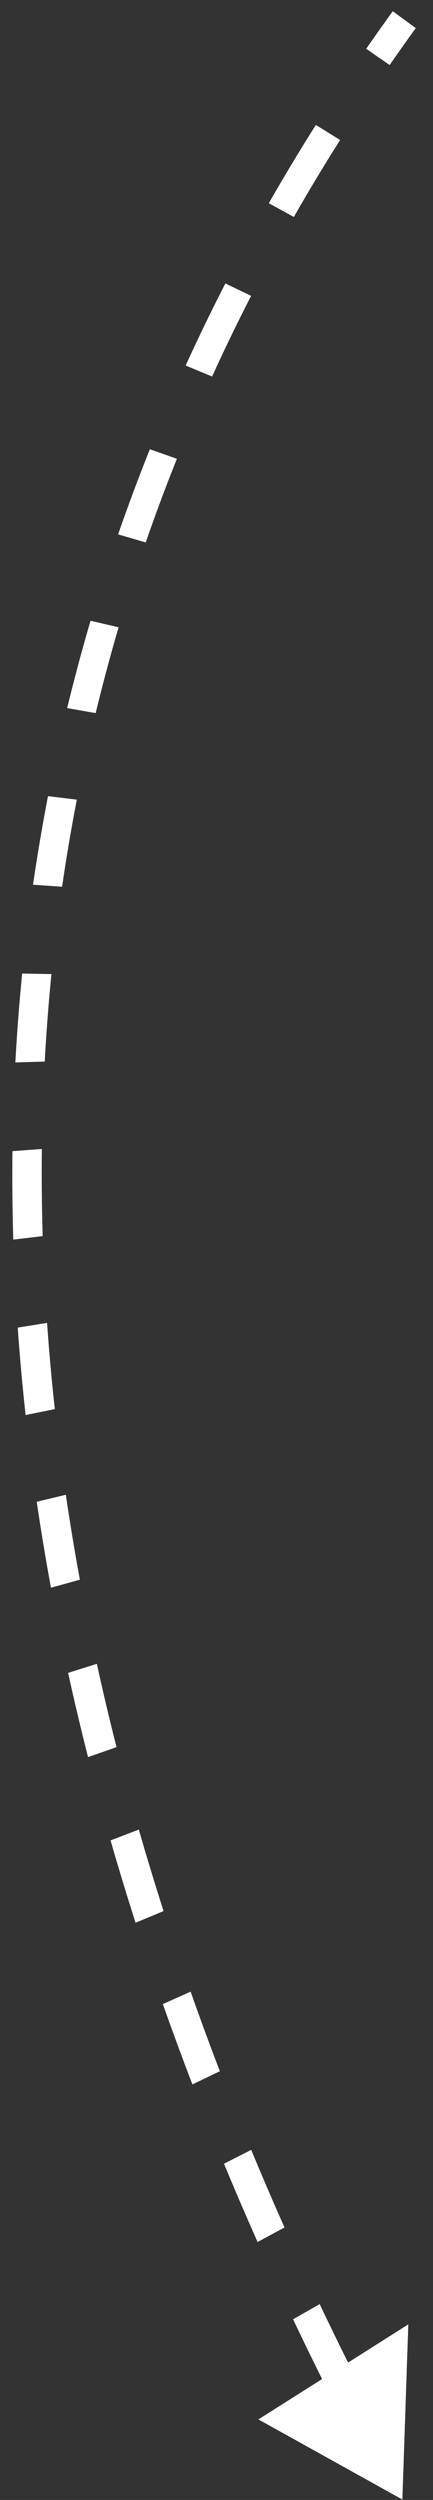 <svg width="22" height="127" viewBox="0 0 22 127" fill="none" xmlns="http://www.w3.org/2000/svg">
<rect x="0" y="0" width="22" height="127" fill="#333333" stroke="none"/>
<path d="M20.444 126.978L16.786 124.943L20.594 122.529L20.444 126.978ZM20.833 1.214C20.379 1.841 19.934 2.469 19.499 3.098L18.904 2.685C19.343 2.051 19.791 1.418 20.248 0.786L20.833 1.214ZM16.971 6.92C16.147 8.226 15.361 9.535 14.611 10.847L13.976 10.498C14.732 9.174 15.525 7.855 16.355 6.538L16.971 6.92ZM12.431 14.872C11.729 16.241 11.066 17.613 10.439 18.988L9.768 18.708C10.4 17.322 11.069 15.938 11.777 14.557L12.431 14.872ZM8.645 23.185C8.076 24.606 7.546 26.029 7.053 27.454L6.352 27.25C6.849 25.813 7.384 24.377 7.958 22.943L8.645 23.185ZM5.67 31.784C5.242 33.243 4.852 34.703 4.498 36.162L3.774 36.035C4.131 34.563 4.525 33.09 4.957 31.618L5.67 31.784ZM3.537 40.579C3.251 42.06 3.001 43.541 2.786 45.021L2.047 44.97C2.264 43.478 2.516 41.984 2.805 40.49L3.537 40.579ZM2.241 49.478C2.094 50.967 1.98 52.455 1.899 53.94L1.153 53.961C1.235 52.465 1.349 50.965 1.498 49.464L2.241 49.478ZM1.753 58.397C1.736 59.882 1.75 61.363 1.795 62.84L1.048 62.929C1.003 61.441 0.989 59.949 1.006 58.452L1.753 58.397ZM2.018 67.264C2.122 68.734 2.254 70.2 2.414 71.66L1.672 71.81C1.511 70.34 1.378 68.865 1.273 67.384L2.018 67.264ZM2.975 76.024C3.188 77.473 3.427 78.916 3.691 80.352L2.957 80.556C2.691 79.112 2.451 77.66 2.236 76.202L2.975 76.024ZM4.555 84.639C4.867 86.062 5.202 87.476 5.558 88.883L4.835 89.136C4.476 87.722 4.139 86.299 3.826 84.868L4.555 84.639ZM6.694 93.081C7.094 94.475 7.515 95.859 7.954 97.232L7.243 97.529C6.801 96.148 6.379 94.757 5.976 93.356L6.694 93.081ZM9.332 101.335C9.812 102.697 10.309 104.048 10.822 105.388L10.124 105.722C9.609 104.377 9.109 103.02 8.628 101.651L9.332 101.335ZM12.418 109.39C12.968 110.72 13.534 112.038 14.113 113.341L13.43 113.71C12.848 112.401 12.28 111.078 11.727 109.742L12.418 109.39ZM15.905 117.244C16.521 118.543 17.149 119.826 17.788 121.095L17.12 121.495C16.478 120.222 15.847 118.933 15.229 117.629L15.905 117.244ZM20.444 126.978L13.129 122.908L20.745 118.08L20.444 126.978ZM21.125 1.428C20.673 2.052 20.23 2.678 19.797 3.304L18.606 2.478C19.047 1.842 19.496 1.207 19.955 0.572L21.125 1.428ZM17.279 7.111C16.458 8.411 15.675 9.715 14.929 11.022L13.658 10.323C14.417 8.994 15.213 7.669 16.047 6.347L17.279 7.111ZM12.758 15.029C12.059 16.393 11.398 17.759 10.775 19.127L9.433 18.569C10.067 17.177 10.739 15.787 11.45 14.399L12.758 15.029ZM8.988 23.306C8.422 24.721 7.894 26.138 7.404 27.556L6.001 27.148C6.501 25.704 7.038 24.262 7.614 22.822L8.988 23.306ZM6.027 31.866C5.601 33.319 5.212 34.773 4.86 36.226L3.412 35.972C3.771 34.493 4.166 33.014 4.6 31.535L6.027 31.866ZM3.903 40.623C3.618 42.098 3.369 43.573 3.155 45.046L1.678 44.944C1.896 43.446 2.149 41.946 2.439 40.445L3.903 40.623ZM2.613 49.485C2.466 50.968 2.353 52.45 2.272 53.929L0.78 53.972C0.862 52.469 0.977 50.964 1.127 49.456L2.613 49.485ZM2.126 58.369C2.109 59.848 2.124 61.324 2.168 62.796L0.675 62.973C0.63 61.48 0.615 59.982 0.632 58.48L2.126 58.369ZM2.391 67.204C2.494 68.669 2.626 70.13 2.785 71.585L1.301 71.885C1.139 70.41 1.005 68.93 0.901 67.444L2.391 67.204ZM3.344 75.935C3.557 77.38 3.795 78.818 4.058 80.249L2.589 80.658C2.323 79.21 2.082 77.754 1.866 76.291L3.344 75.935ZM4.92 84.524C5.231 85.943 5.565 87.354 5.92 88.756L4.473 89.262C4.113 87.845 3.775 86.418 3.461 84.983L4.92 84.524ZM7.053 92.944C7.452 94.333 7.872 95.714 8.31 97.084L6.887 97.677C6.445 96.293 6.021 94.898 5.617 93.494L7.053 92.944ZM9.685 101.177C10.163 102.536 10.659 103.884 11.171 105.22L9.775 105.89C9.259 104.541 8.758 103.181 8.275 101.809L9.685 101.177ZM12.763 109.214C13.312 110.541 13.877 111.856 14.455 113.157L13.088 113.895C12.505 112.583 11.935 111.257 11.381 109.919L12.763 109.214ZM16.243 117.051C16.858 118.347 17.485 119.629 18.123 120.894L16.785 121.695C16.142 120.419 15.51 119.128 14.891 117.821L16.243 117.051Z" fill="white"/>
</svg>
